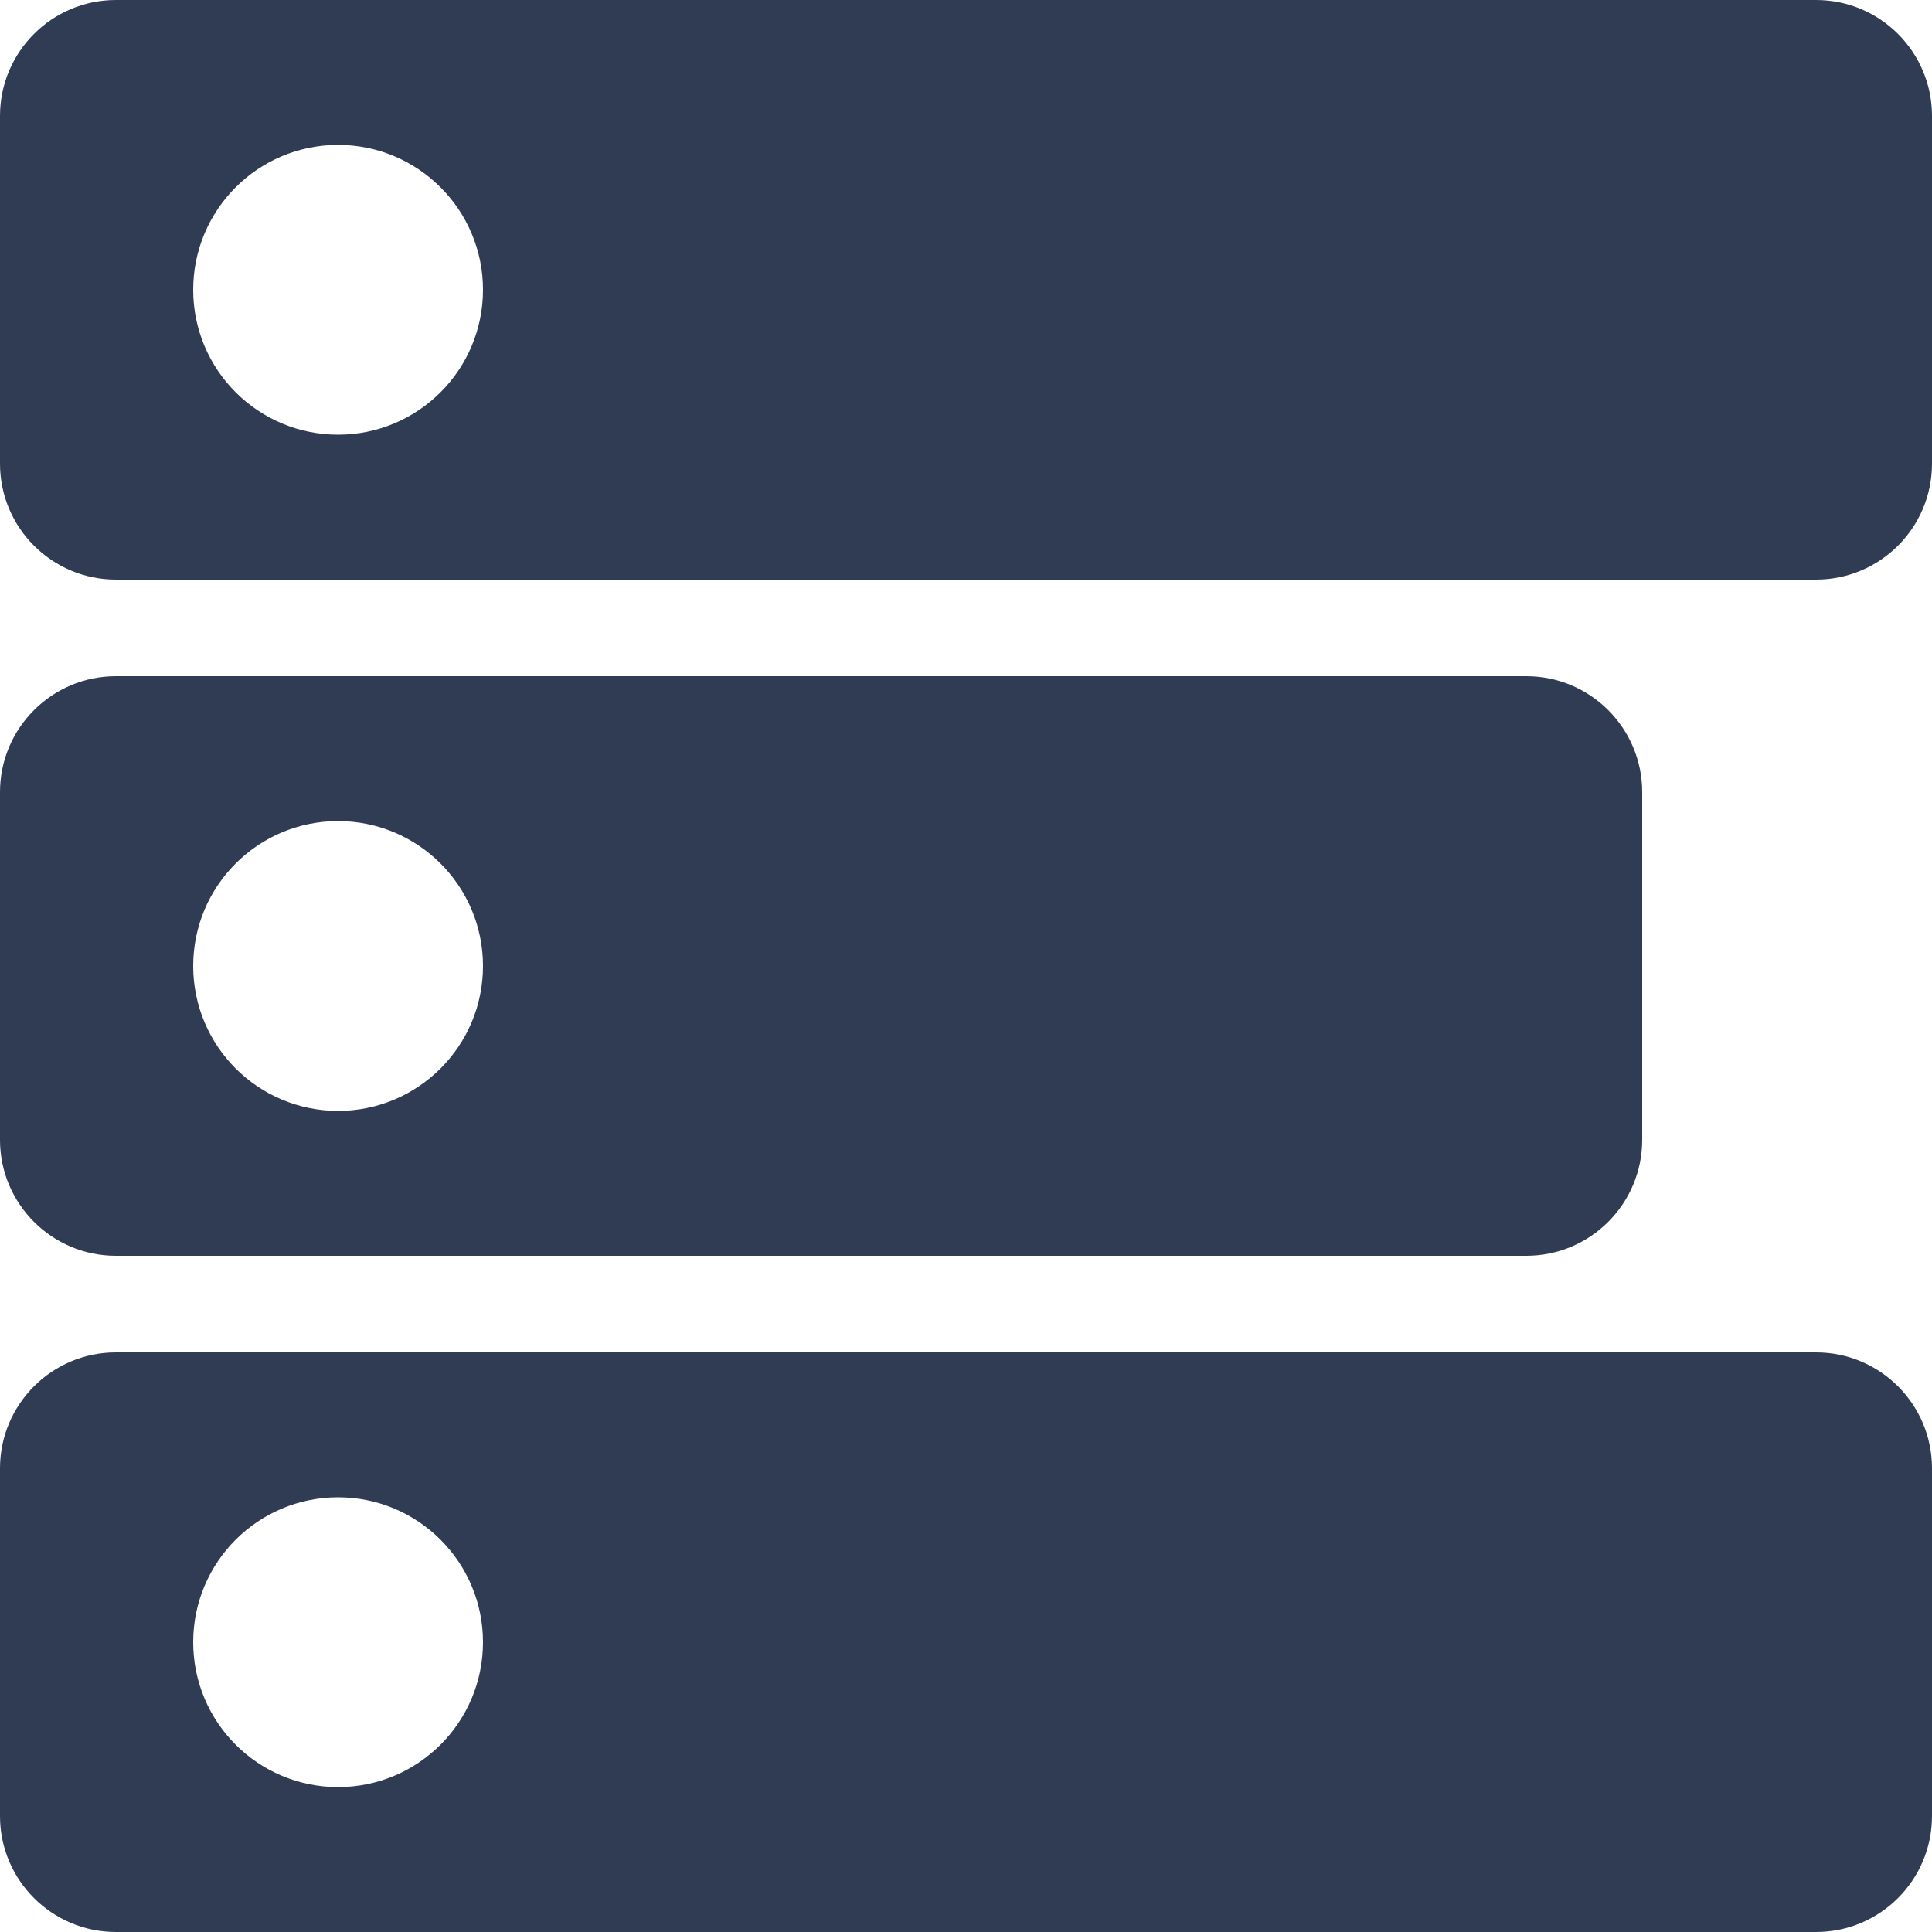<svg xmlns="http://www.w3.org/2000/svg" width="40" height="40" viewBox="0 0 40 40">
    <path fill="#2F3C54" d="M37.6 28c1.325 0 2.4 1.075 2.4 2.4v7.2c0 1.325-1.075 2.4-2.4 2.4H2.4C1.075 40 0 38.925 0 37.6v-7.2C0 29.075 1.075 28 2.4 28h35.2zM7 31c-1.657 0-3 1.343-3 3s1.343 3 3 3 3-1.343 3-3-1.343-3-3-3zm24.6-17c1.325 0 2.4 1.075 2.4 2.4v7.2c0 1.325-1.075 2.4-2.4 2.4H2.4C1.075 26 0 24.925 0 23.6v-7.2C0 15.075 1.075 14 2.4 14h29.2zM7 17c-1.657 0-3 1.343-3 3s1.343 3 3 3 3-1.343 3-3-1.343-3-3-3zM37.6 0C38.925 0 40 1.075 40 2.4v7.2c0 1.325-1.075 2.4-2.4 2.4H2.4C1.075 12 0 10.925 0 9.6V2.4C0 1.075 1.075 0 2.4 0h35.2zM7 3C5.343 3 4 4.343 4 6s1.343 3 3 3 3-1.343 3-3-1.343-3-3-3z"/>
</svg>
